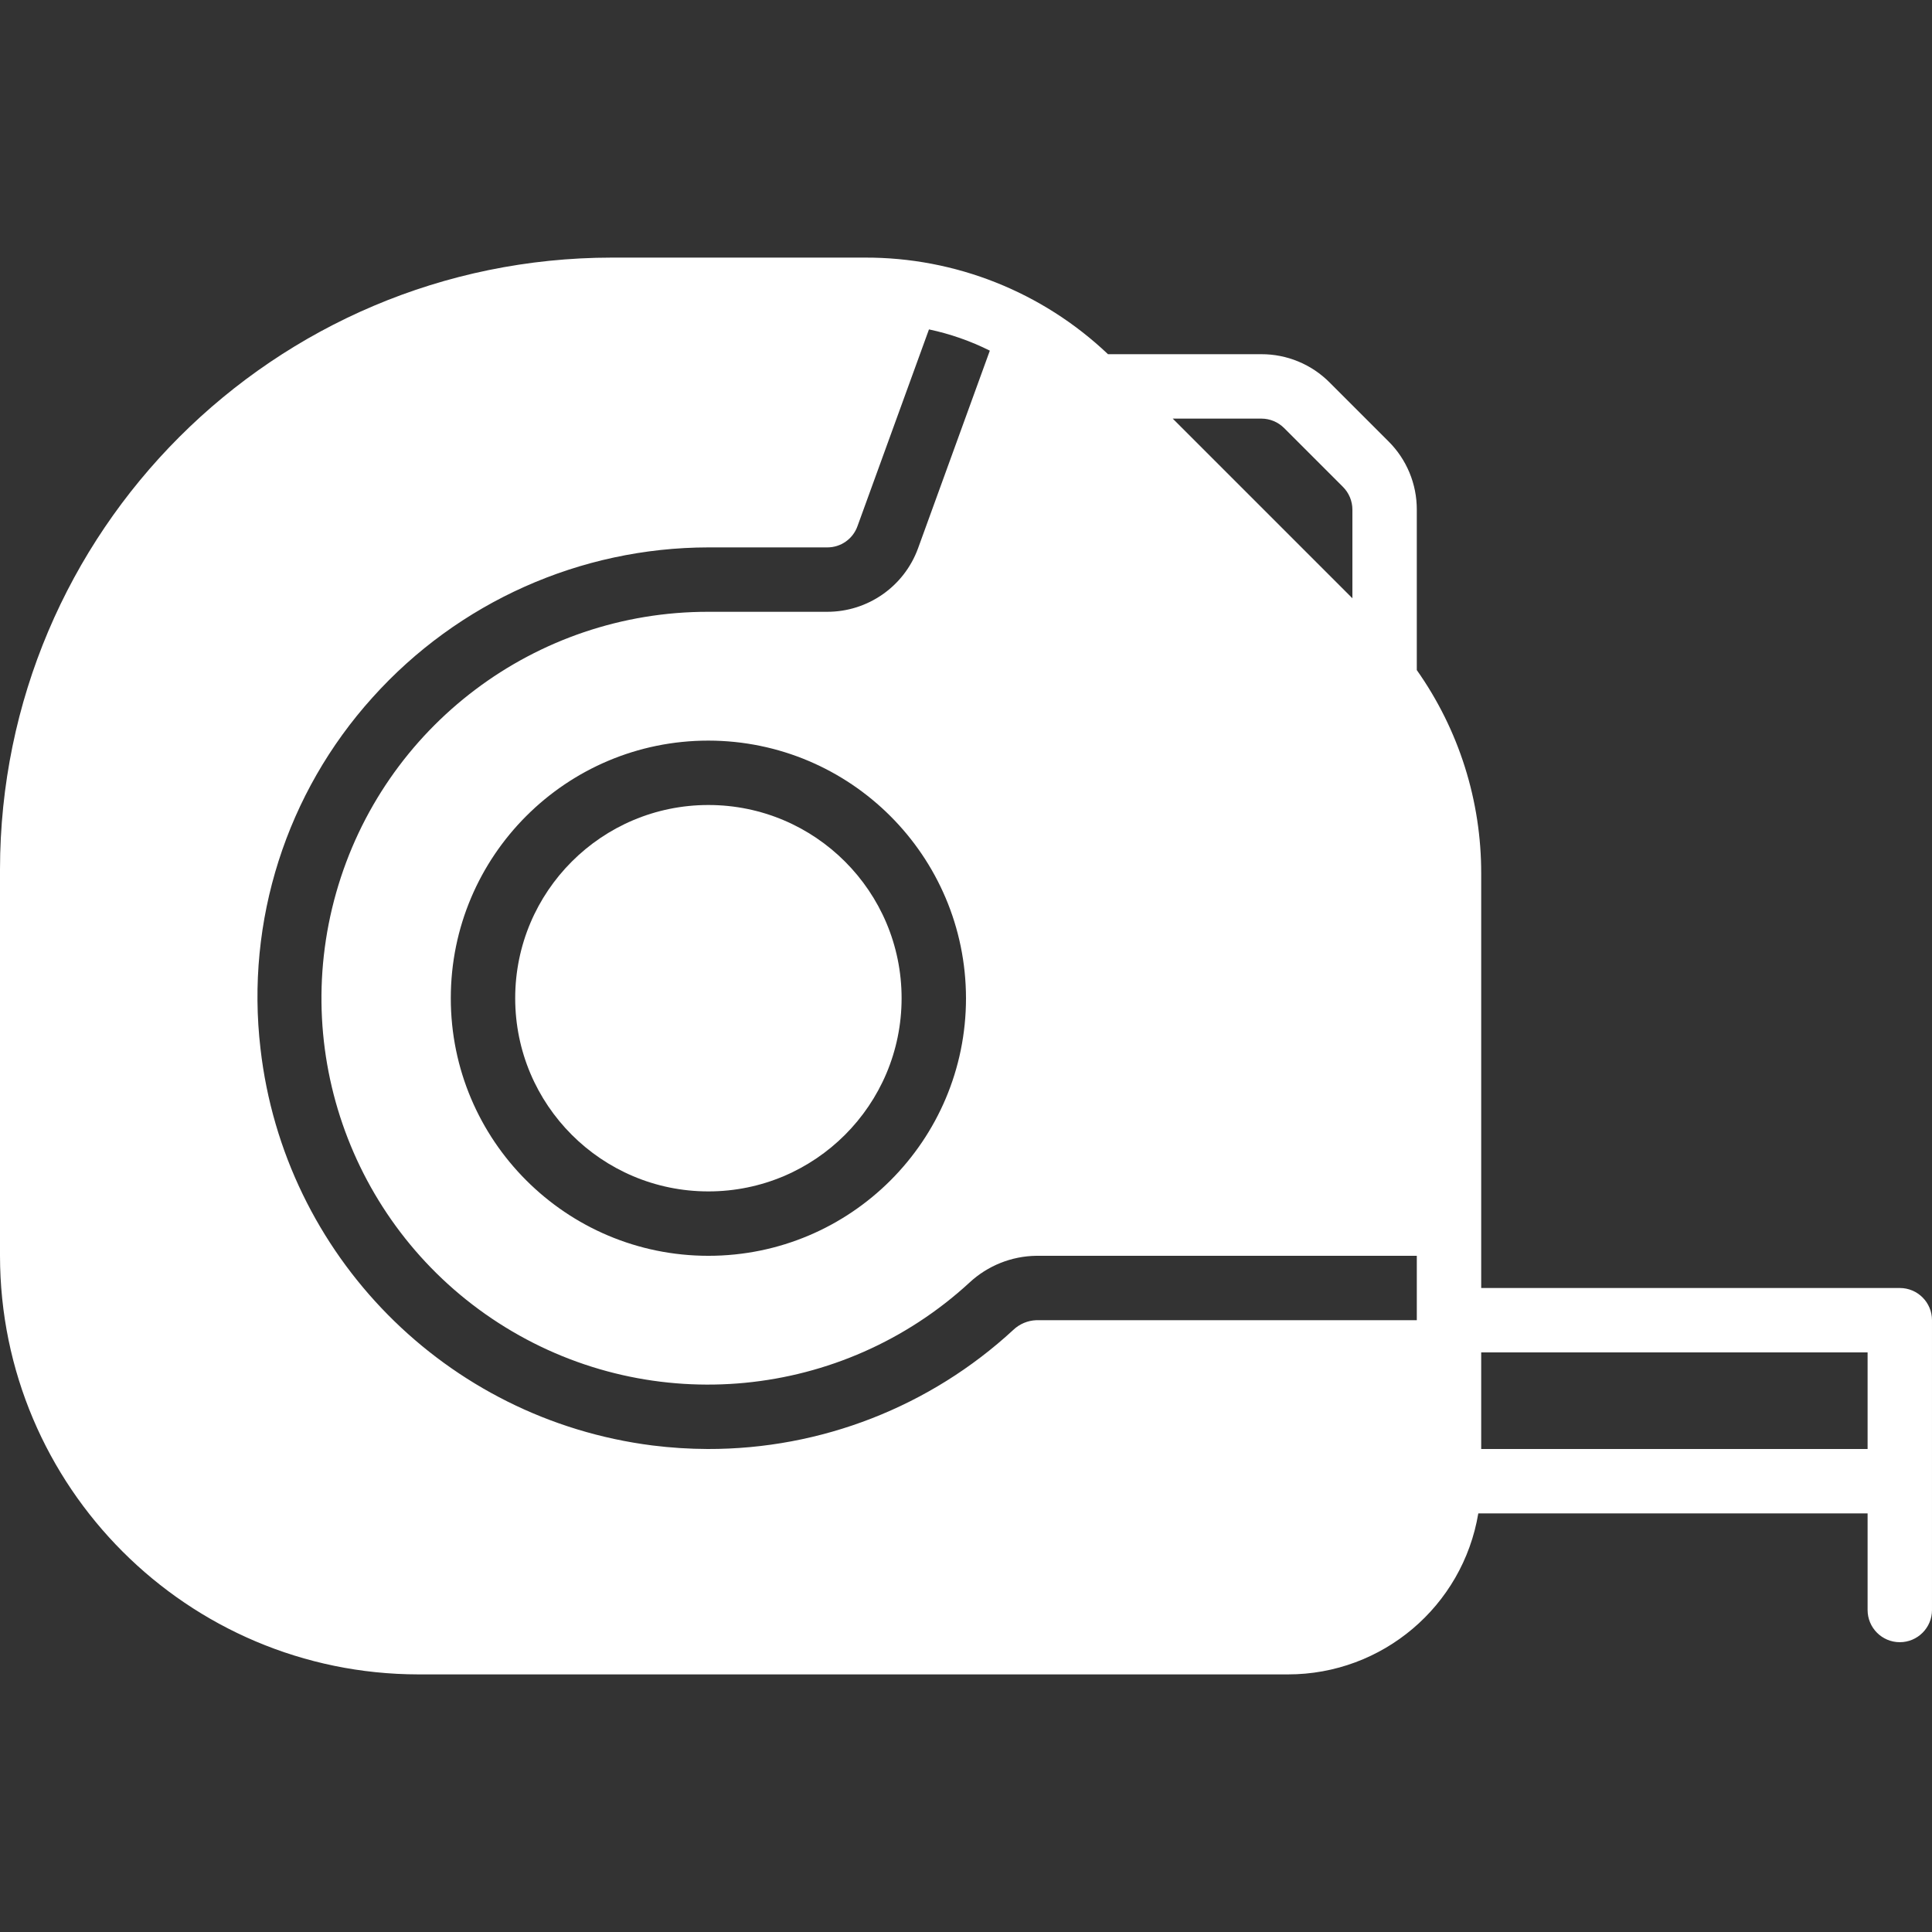 <?xml version="1.0" encoding="iso-8859-1"?>
<!-- Generator: Adobe Illustrator 19.0.0, SVG Export Plug-In . SVG Version: 6.00 Build 0)  -->
<svg xmlns="http://www.w3.org/2000/svg" xmlns:xlink="http://www.w3.org/1999/xlink" version="1.1" id="Capa_1" x="0px" y="0px" viewBox="0 0 512 512" style="enable-background:new 0 0 512 512;" xml:space="preserve" width="512px" height="512px">
<rect x="0" y="0" width="512" height="512" fill="#333333" stroke="none"/>
<g>
	<g>
		<g>
			<path d="M503.467,341.334H392.533V231.595c0.056-19.34-5.909-38.219-17.067-54.016v-42.505c0.022-6.796-2.68-13.318-7.501-18.108     l-15.599-15.599c-4.79-4.821-11.312-7.522-18.108-7.501h-40.627c-17.381-16.506-40.457-25.675-64.427-25.6h-67.072     C72.623,68.347,0.08,140.89,0,230.4v102.4c0.056,61.243,49.69,110.877,110.933,110.933h230.4     c24.977,0.01,46.304-18.033,50.432-42.667h103.168v25.6c0,4.713,3.82,8.533,8.533,8.533s8.533-3.82,8.533-8.533v-76.8     C512,345.154,508.18,341.334,503.467,341.334z M334.259,110.934c2.266-0.002,4.44,0.898,6.042,2.5l15.599,15.599     c1.602,1.602,2.502,3.776,2.5,6.042v23.475l-47.616-47.616H334.259z M375.467,349.867H274.603c-2.263,0.09-4.417,1-6.059,2.56     c-22.043,20.365-50.971,31.643-80.981,31.573c-4.907-0.015-9.808-0.329-14.677-0.939     c-54.698-6.945-97.576-50.352-103.851-105.131c-3.969-33.861,6.853-67.79,29.696-93.099     c22.694-25.266,55.041-39.718,89.003-39.765h31.488c3.599,0.019,6.817-2.24,8.021-5.632l18.944-52.139     c5.594,1.181,11.014,3.074,16.128,5.632l-19.029,52.395c-3.693,10.103-13.308,16.819-24.064,16.811h-31.488     c-45.838-0.061-86.132,30.348-98.646,74.444s5.801,91.137,44.838,115.163c39.037,24.025,89.285,19.182,123.014-11.858     c4.81-4.464,11.103-6.988,17.664-7.083h100.864V349.867z M256,264.534c0,37.703-30.564,68.267-68.267,68.267     s-68.267-30.564-68.267-68.267s30.564-68.267,68.267-68.267C225.415,196.319,255.948,226.852,256,264.534z M494.933,384h-102.4     v-25.6h102.4V384z" fill="#FFFFFF"/>
			<circle cx="187.733" cy="264.534" r="51.2" fill="#FFFFFF"/>
		</g>
	</g>
</g>
<g>
</g>
<g>
</g>
<g>
</g>
<g>
</g>
<g>
</g>
<g>
</g>
<g>
</g>
<g>
</g>
<g>
</g>
<g>
</g>
<g>
</g>
<g>
</g>
<g>
</g>
<g>
</g>
<g>
</g>
</svg>
